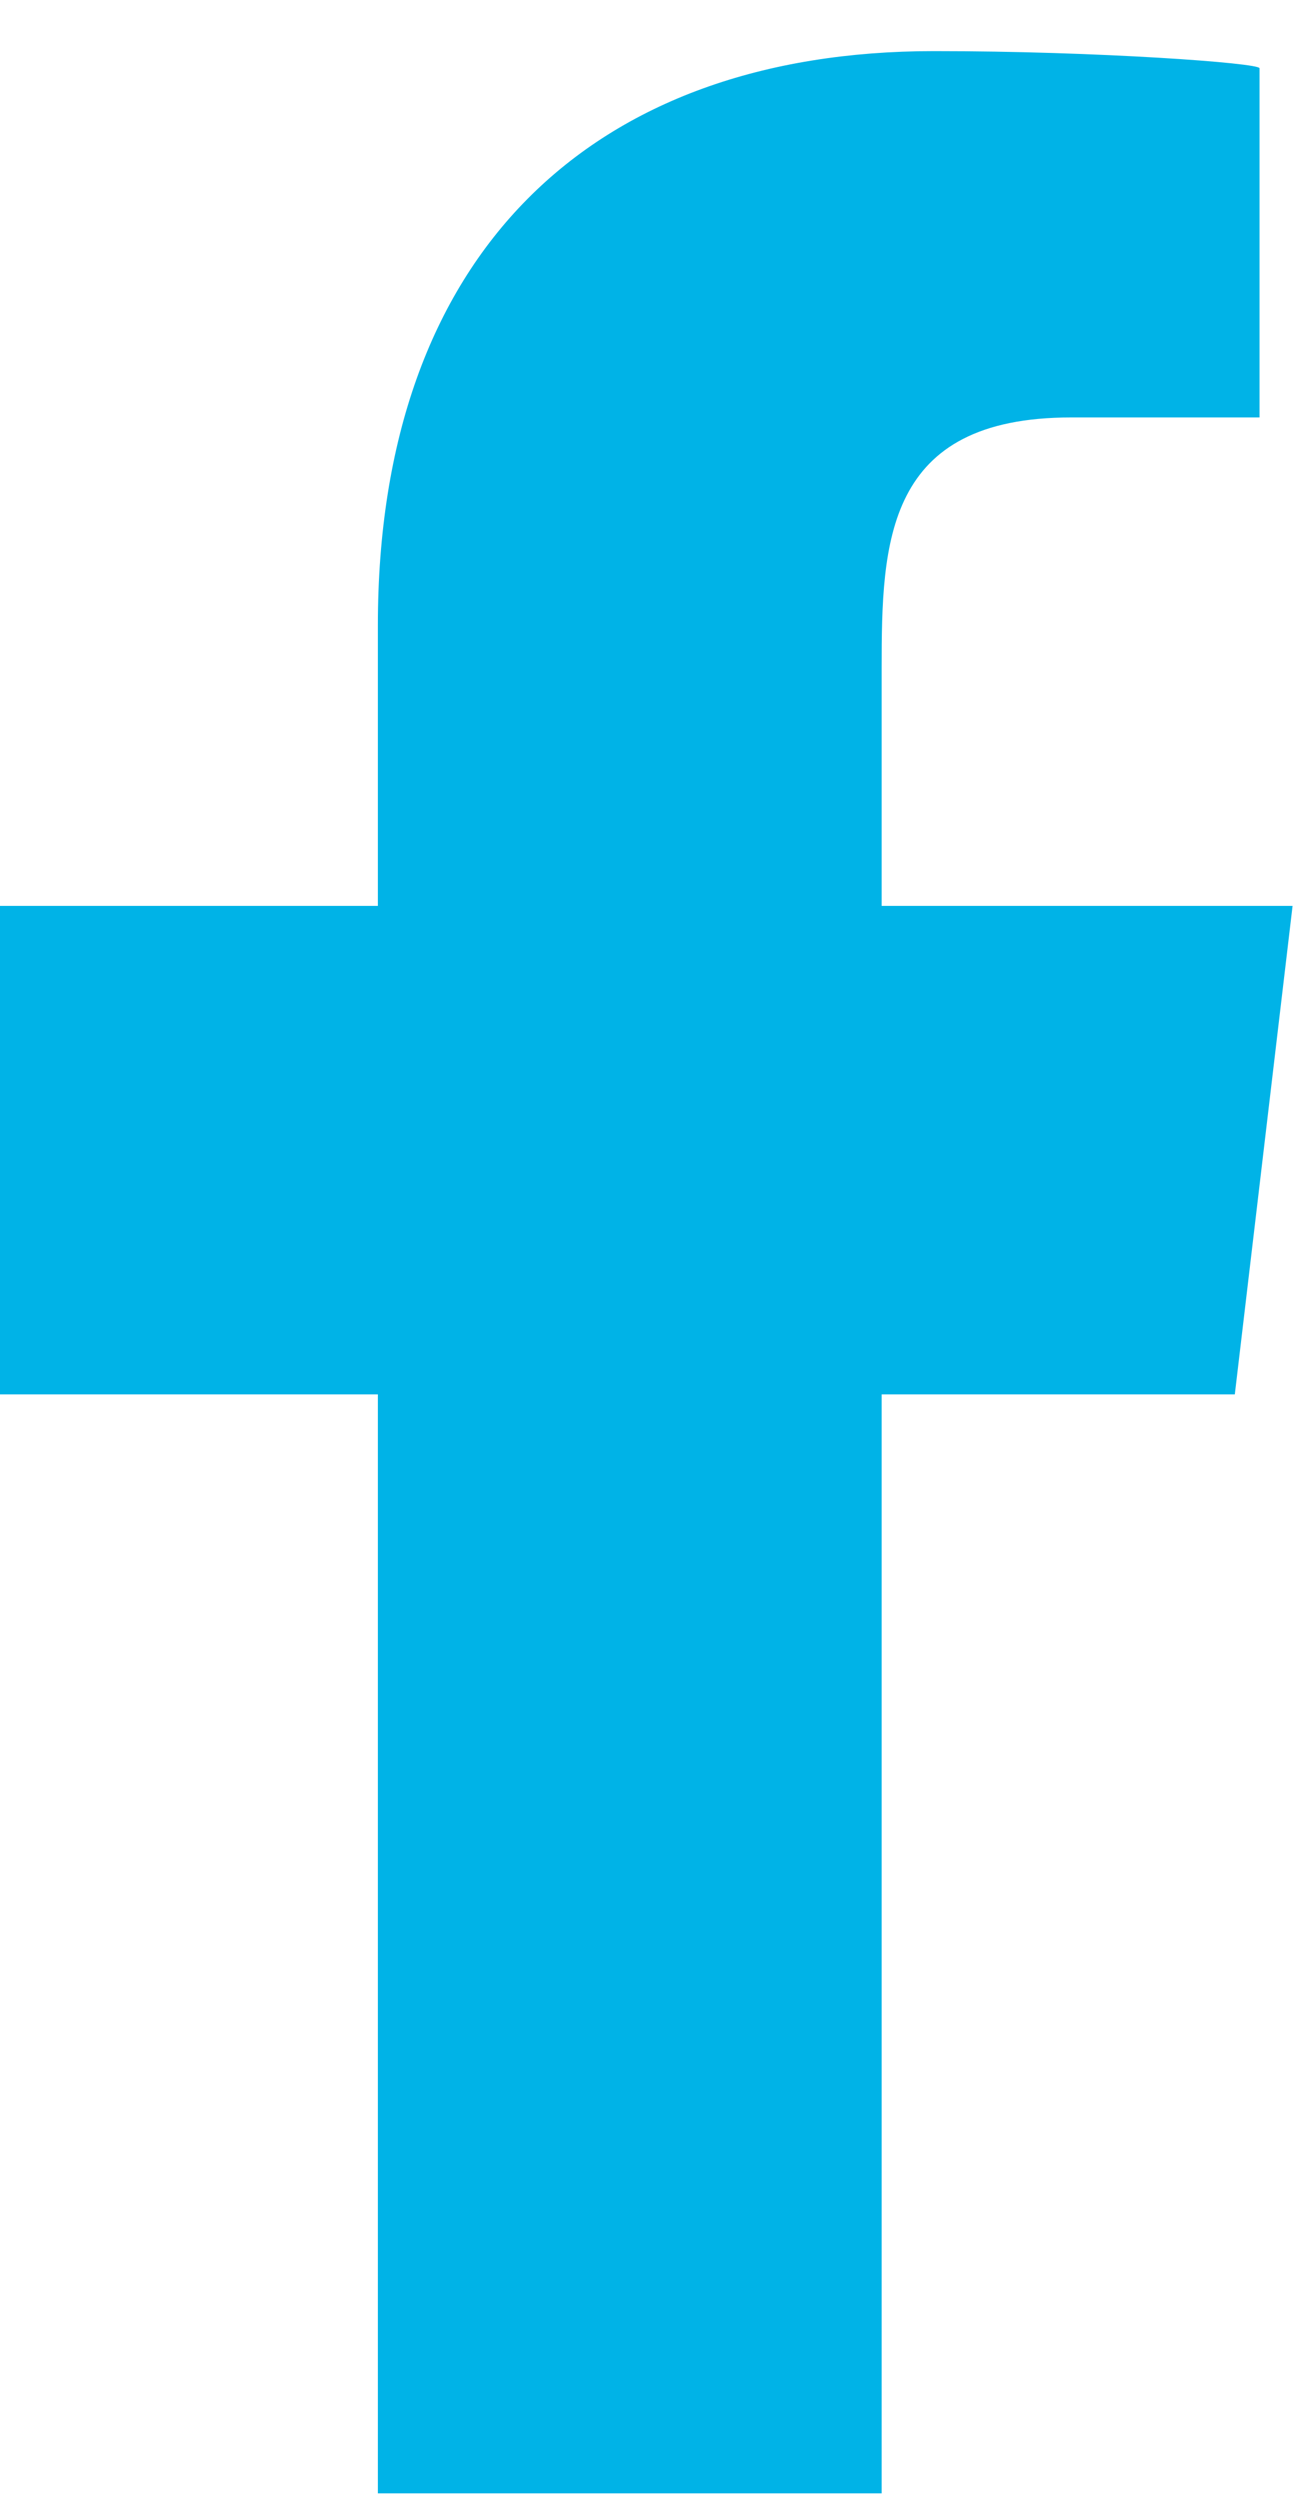 <svg width="14" height="27" viewBox="0 0 14 27" fill="none" xmlns="http://www.w3.org/2000/svg">
<path fill-rule="evenodd" clip-rule="evenodd" d="M9.524 26.926V15.058H13.339L13.963 9.783H9.524V7.214C9.524 5.856 9.561 4.508 11.571 4.508H13.606V0.737C13.606 0.68 11.858 0.552 10.089 0.552C6.395 0.552 4.082 2.737 4.082 6.75V9.783H0V15.058H4.082V26.926H9.524Z" fill="#00B3E7"/>
</svg>
